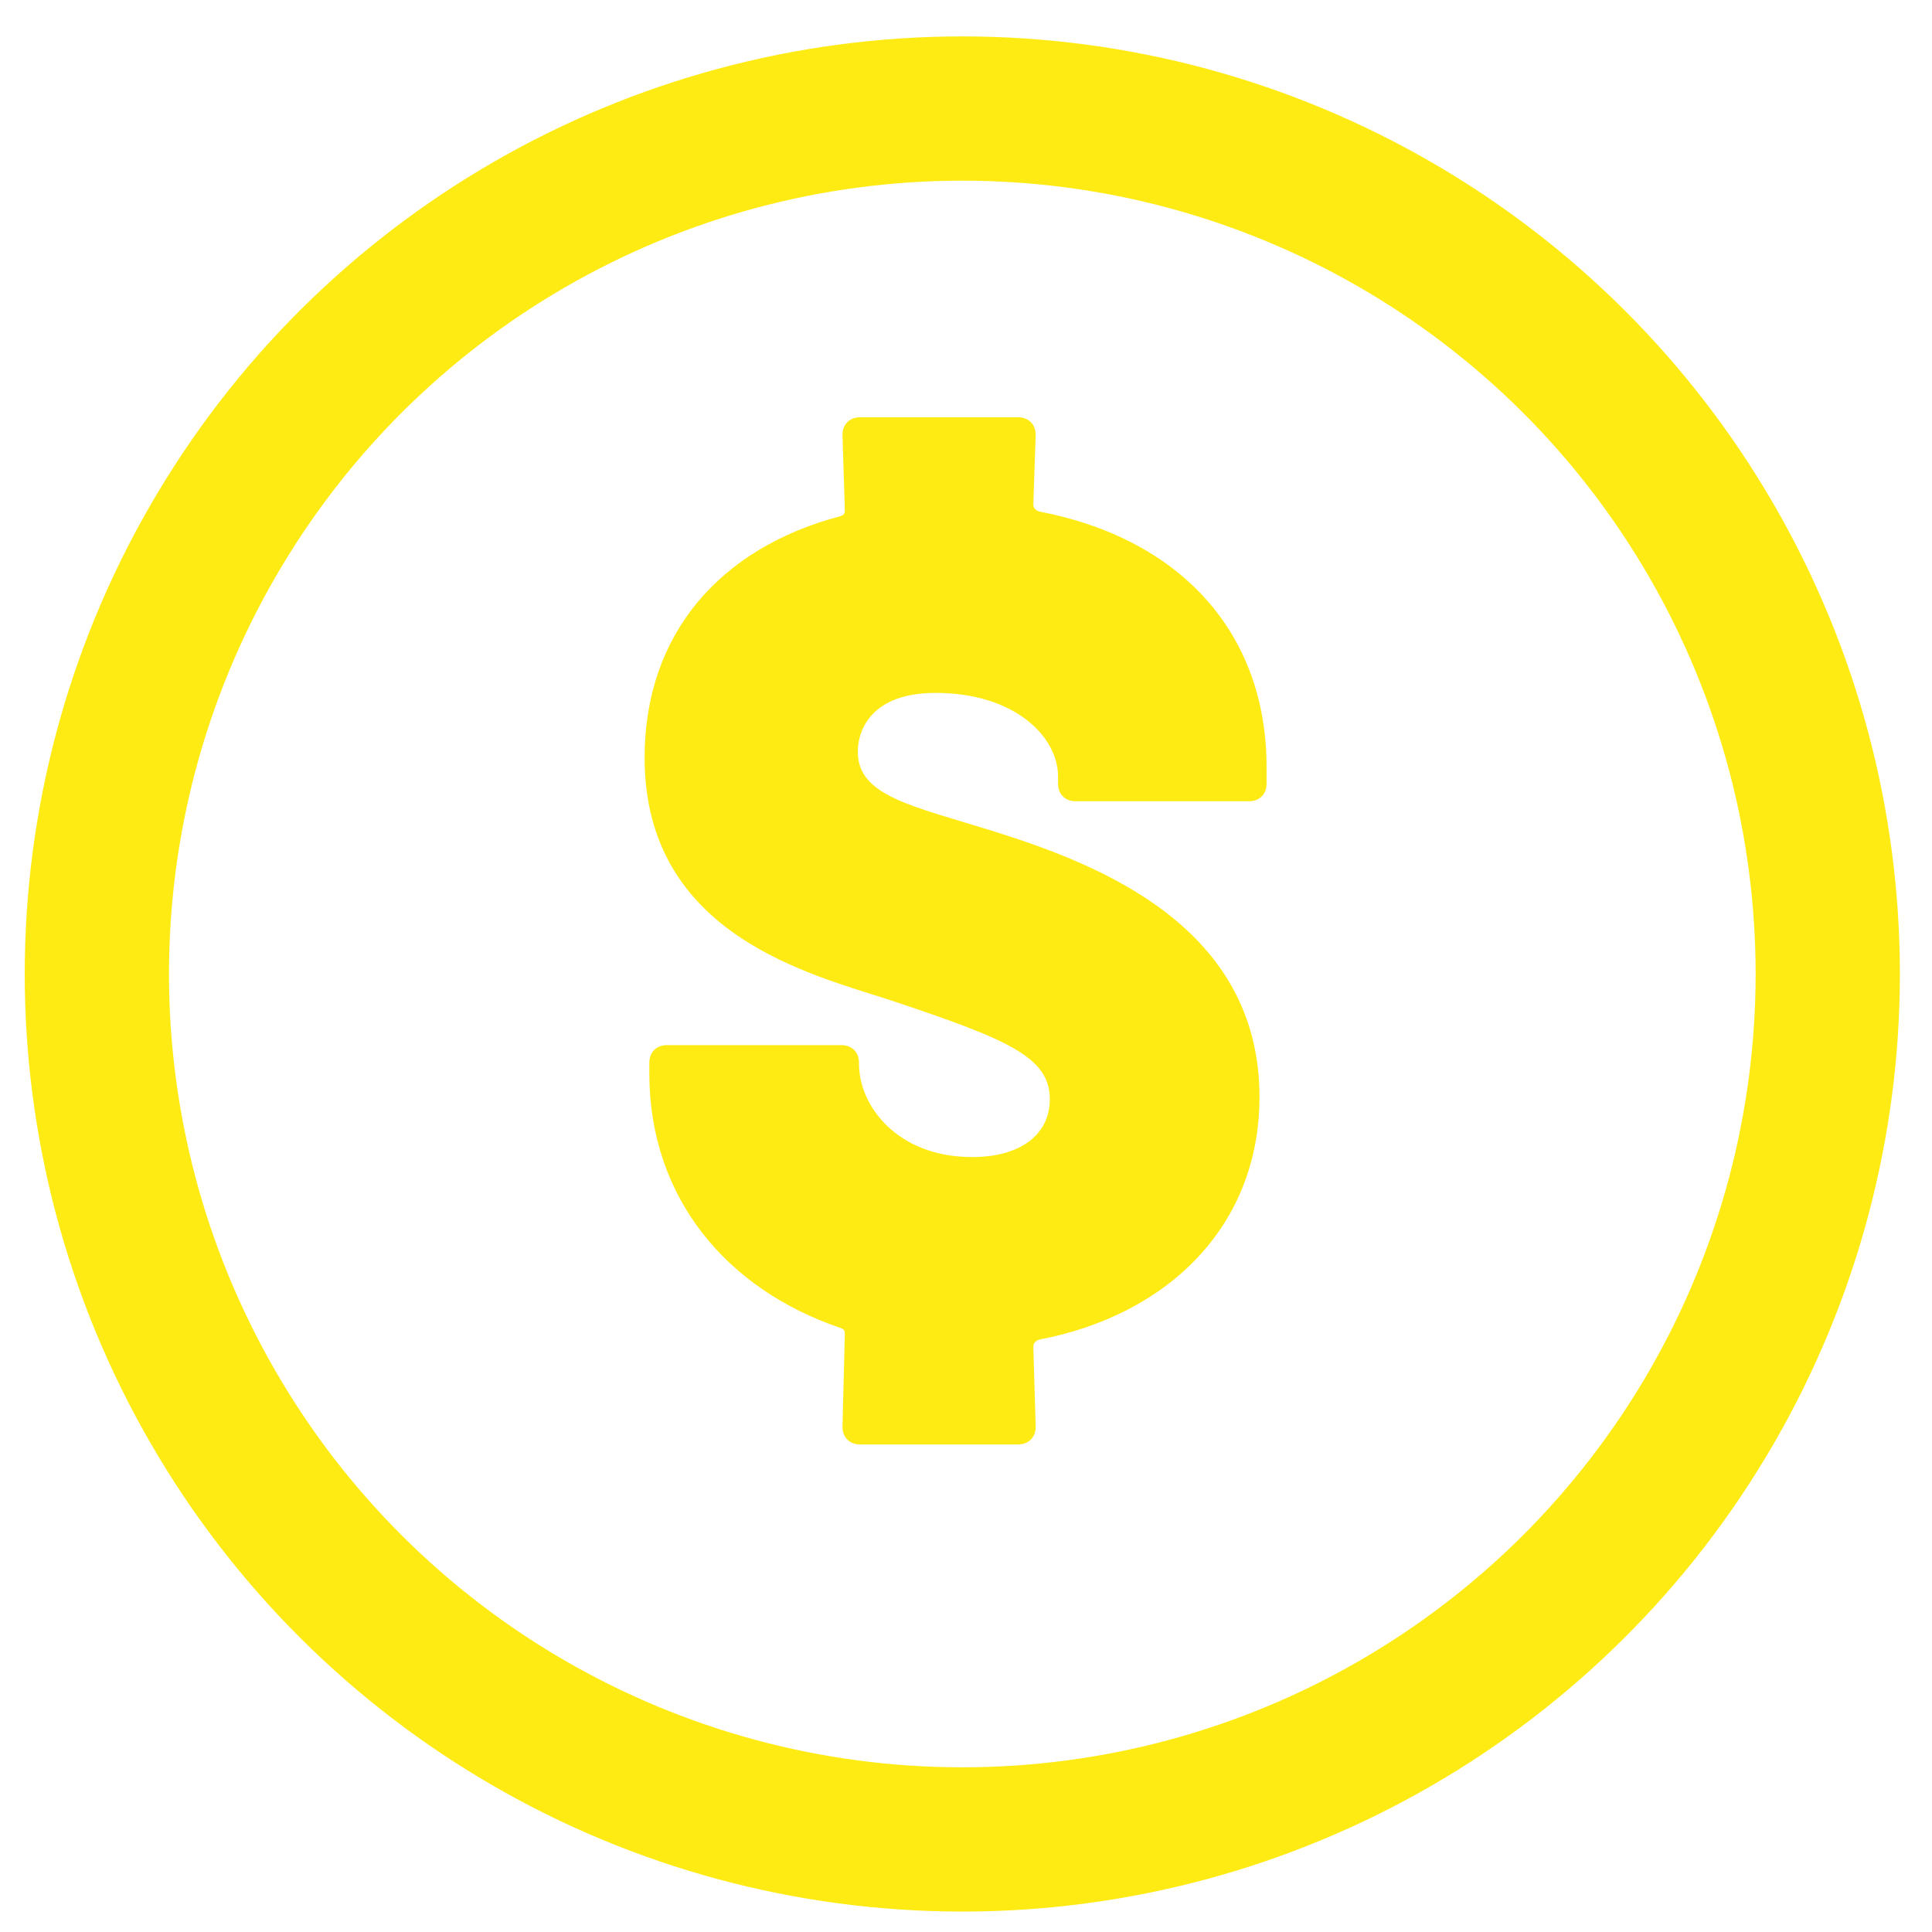 <svg width="45" height="45" viewBox="0 0 45 45" fill="none" xmlns="http://www.w3.org/2000/svg">
  <g transform="rotate(-90 22.5 22.5)">
    <circle cx="22.314" cy="22.414" r="20.158" stroke="#FFEB14" stroke-width="3.36"/>
    <path d="M27.352 15.014C30.233 15.014 32.236 16.77 32.976 19.569C33.004 19.651 33.031 19.678 33.114 19.678L34.869 19.623C35.116 19.623 35.281 19.788 35.281 20.035L35.281 23.712C35.281 23.959 35.116 24.123 34.869 24.123L33.251 24.068C33.168 24.068 33.114 24.123 33.086 24.205C32.455 27.498 30.26 29.501 27.132 29.501L26.748 29.501C26.501 29.501 26.337 29.336 26.337 29.089L26.337 25.056C26.337 24.809 26.501 24.644 26.748 24.644L26.913 24.644C27.846 24.644 28.861 23.629 28.861 21.791C28.861 20.309 28.01 19.98 27.489 19.98C26.446 19.98 26.227 21.27 25.623 23.19C24.855 25.632 23.401 29.336 19.45 29.336C16.459 29.336 14.374 27.224 13.798 24.205C13.77 24.123 13.715 24.068 13.633 24.068L11.767 24.123C11.52 24.123 11.356 23.959 11.356 23.712L11.356 20.035C11.356 19.788 11.52 19.623 11.767 19.623L13.935 19.678C14.017 19.678 14.045 19.651 14.072 19.569C14.977 16.907 17.118 15.124 19.998 15.124L20.245 15.124C20.492 15.124 20.657 15.288 20.657 15.535L20.657 19.596C20.657 19.843 20.492 20.008 20.245 20.008L20.218 20.008C19.23 20.008 18.05 20.913 18.05 22.642C18.05 23.766 18.572 24.452 19.395 24.452C20.383 24.452 20.794 23.465 21.7 20.748C22.303 18.91 23.209 15.014 27.352 15.014Z" fill="#FFEB14"/>
  </g>
</svg>